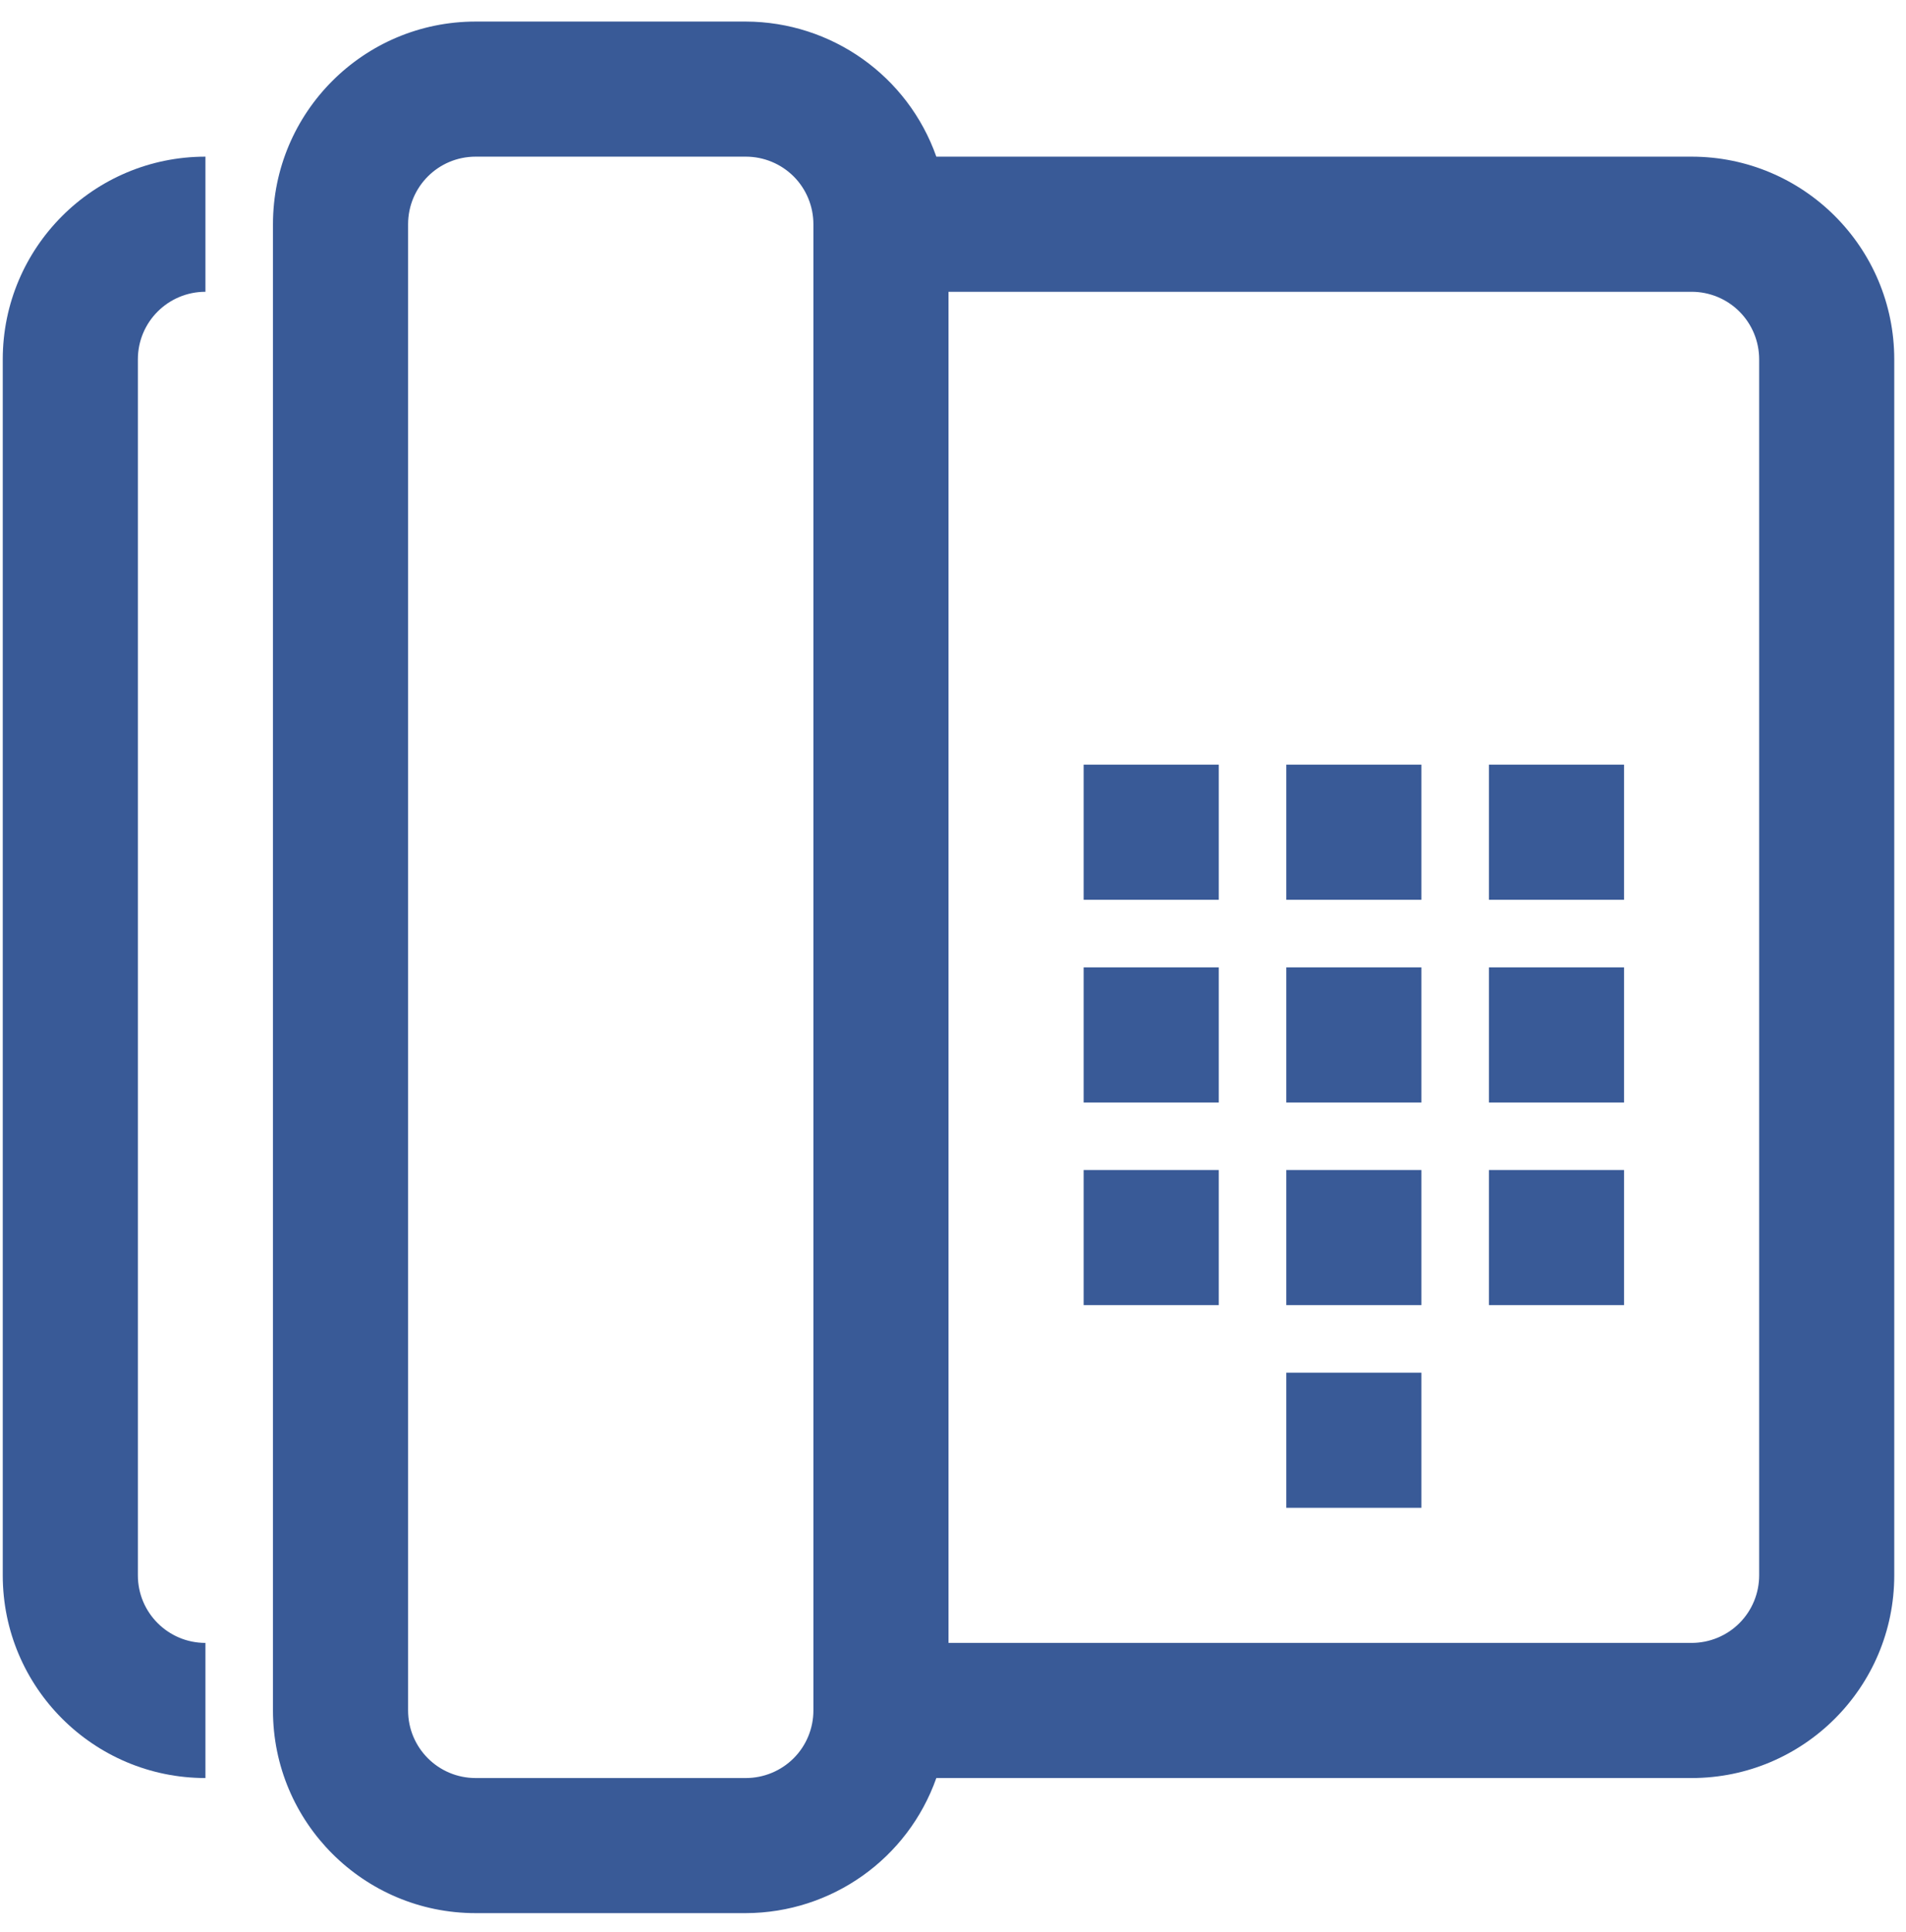 <svg xmlns="http://www.w3.org/2000/svg" width="74" height="75" viewBox="0 0 74 75" fill="none"><path d="M65.676 6.082H36.353C35.245 2.945 32.285 0.847 28.957 0.837H18.466C14.122 0.837 10.598 4.361 10.598 8.705V66.406C10.598 70.75 14.122 74.274 18.466 74.274H28.957C32.285 74.264 35.245 72.166 36.353 69.029H65.676C70.02 69.029 73.544 65.504 73.544 61.16V13.951C73.544 9.607 70.02 6.082 65.676 6.082ZM31.58 66.406C31.58 67.101 31.305 67.77 30.813 68.261C30.321 68.753 29.652 69.029 28.957 69.029H18.466C17.017 69.029 15.844 67.855 15.844 66.406V8.705C15.844 7.256 17.017 6.082 18.466 6.082H28.957C29.652 6.082 30.321 6.358 30.813 6.849C31.305 7.341 31.58 8.01 31.58 8.705V66.406ZM68.299 61.16C68.299 61.855 68.024 62.524 67.532 63.016C67.04 63.508 66.371 63.783 65.676 63.783H36.826V11.328H65.676C66.371 11.328 67.04 11.603 67.532 12.095C68.024 12.587 68.299 13.255 68.299 13.95V61.16Z" fill="#395A97"></path><path d="M7.976 69.029V63.783C6.527 63.783 5.353 62.609 5.353 61.16V13.95C5.353 12.501 6.527 11.328 7.976 11.328V6.082C3.632 6.082 0.107 9.607 0.107 13.95V61.16C0.107 65.504 3.632 69.029 7.976 69.029Z" fill="#395A97"></path><path d="M42.072 29.687H47.318V34.933H42.072V29.687Z" fill="#395A97"></path><path d="M49.94 29.687H55.186V34.933H49.94V29.687Z" fill="#395A97"></path><path d="M57.809 29.687H63.054V34.933H57.809V29.687Z" fill="#395A97"></path><path d="M42.072 37.556H47.318V42.801H42.072V37.556Z" fill="#395A97"></path><path d="M49.94 37.556H55.186V42.801H49.94V37.556Z" fill="#395A97"></path><path d="M57.809 37.556H63.054V42.801H57.809V37.556Z" fill="#395A97"></path><path d="M42.072 45.424H47.318V50.669H42.072V45.424Z" fill="#395A97"></path><path d="M49.94 45.424H55.186V50.669H49.94V45.424Z" fill="#395A97"></path><path d="M49.94 53.292H55.186V58.538H49.94V53.292Z" fill="#395A97"></path><path d="M57.809 45.424H63.054V50.669H57.809V45.424Z" fill="#395A97"></path></svg>